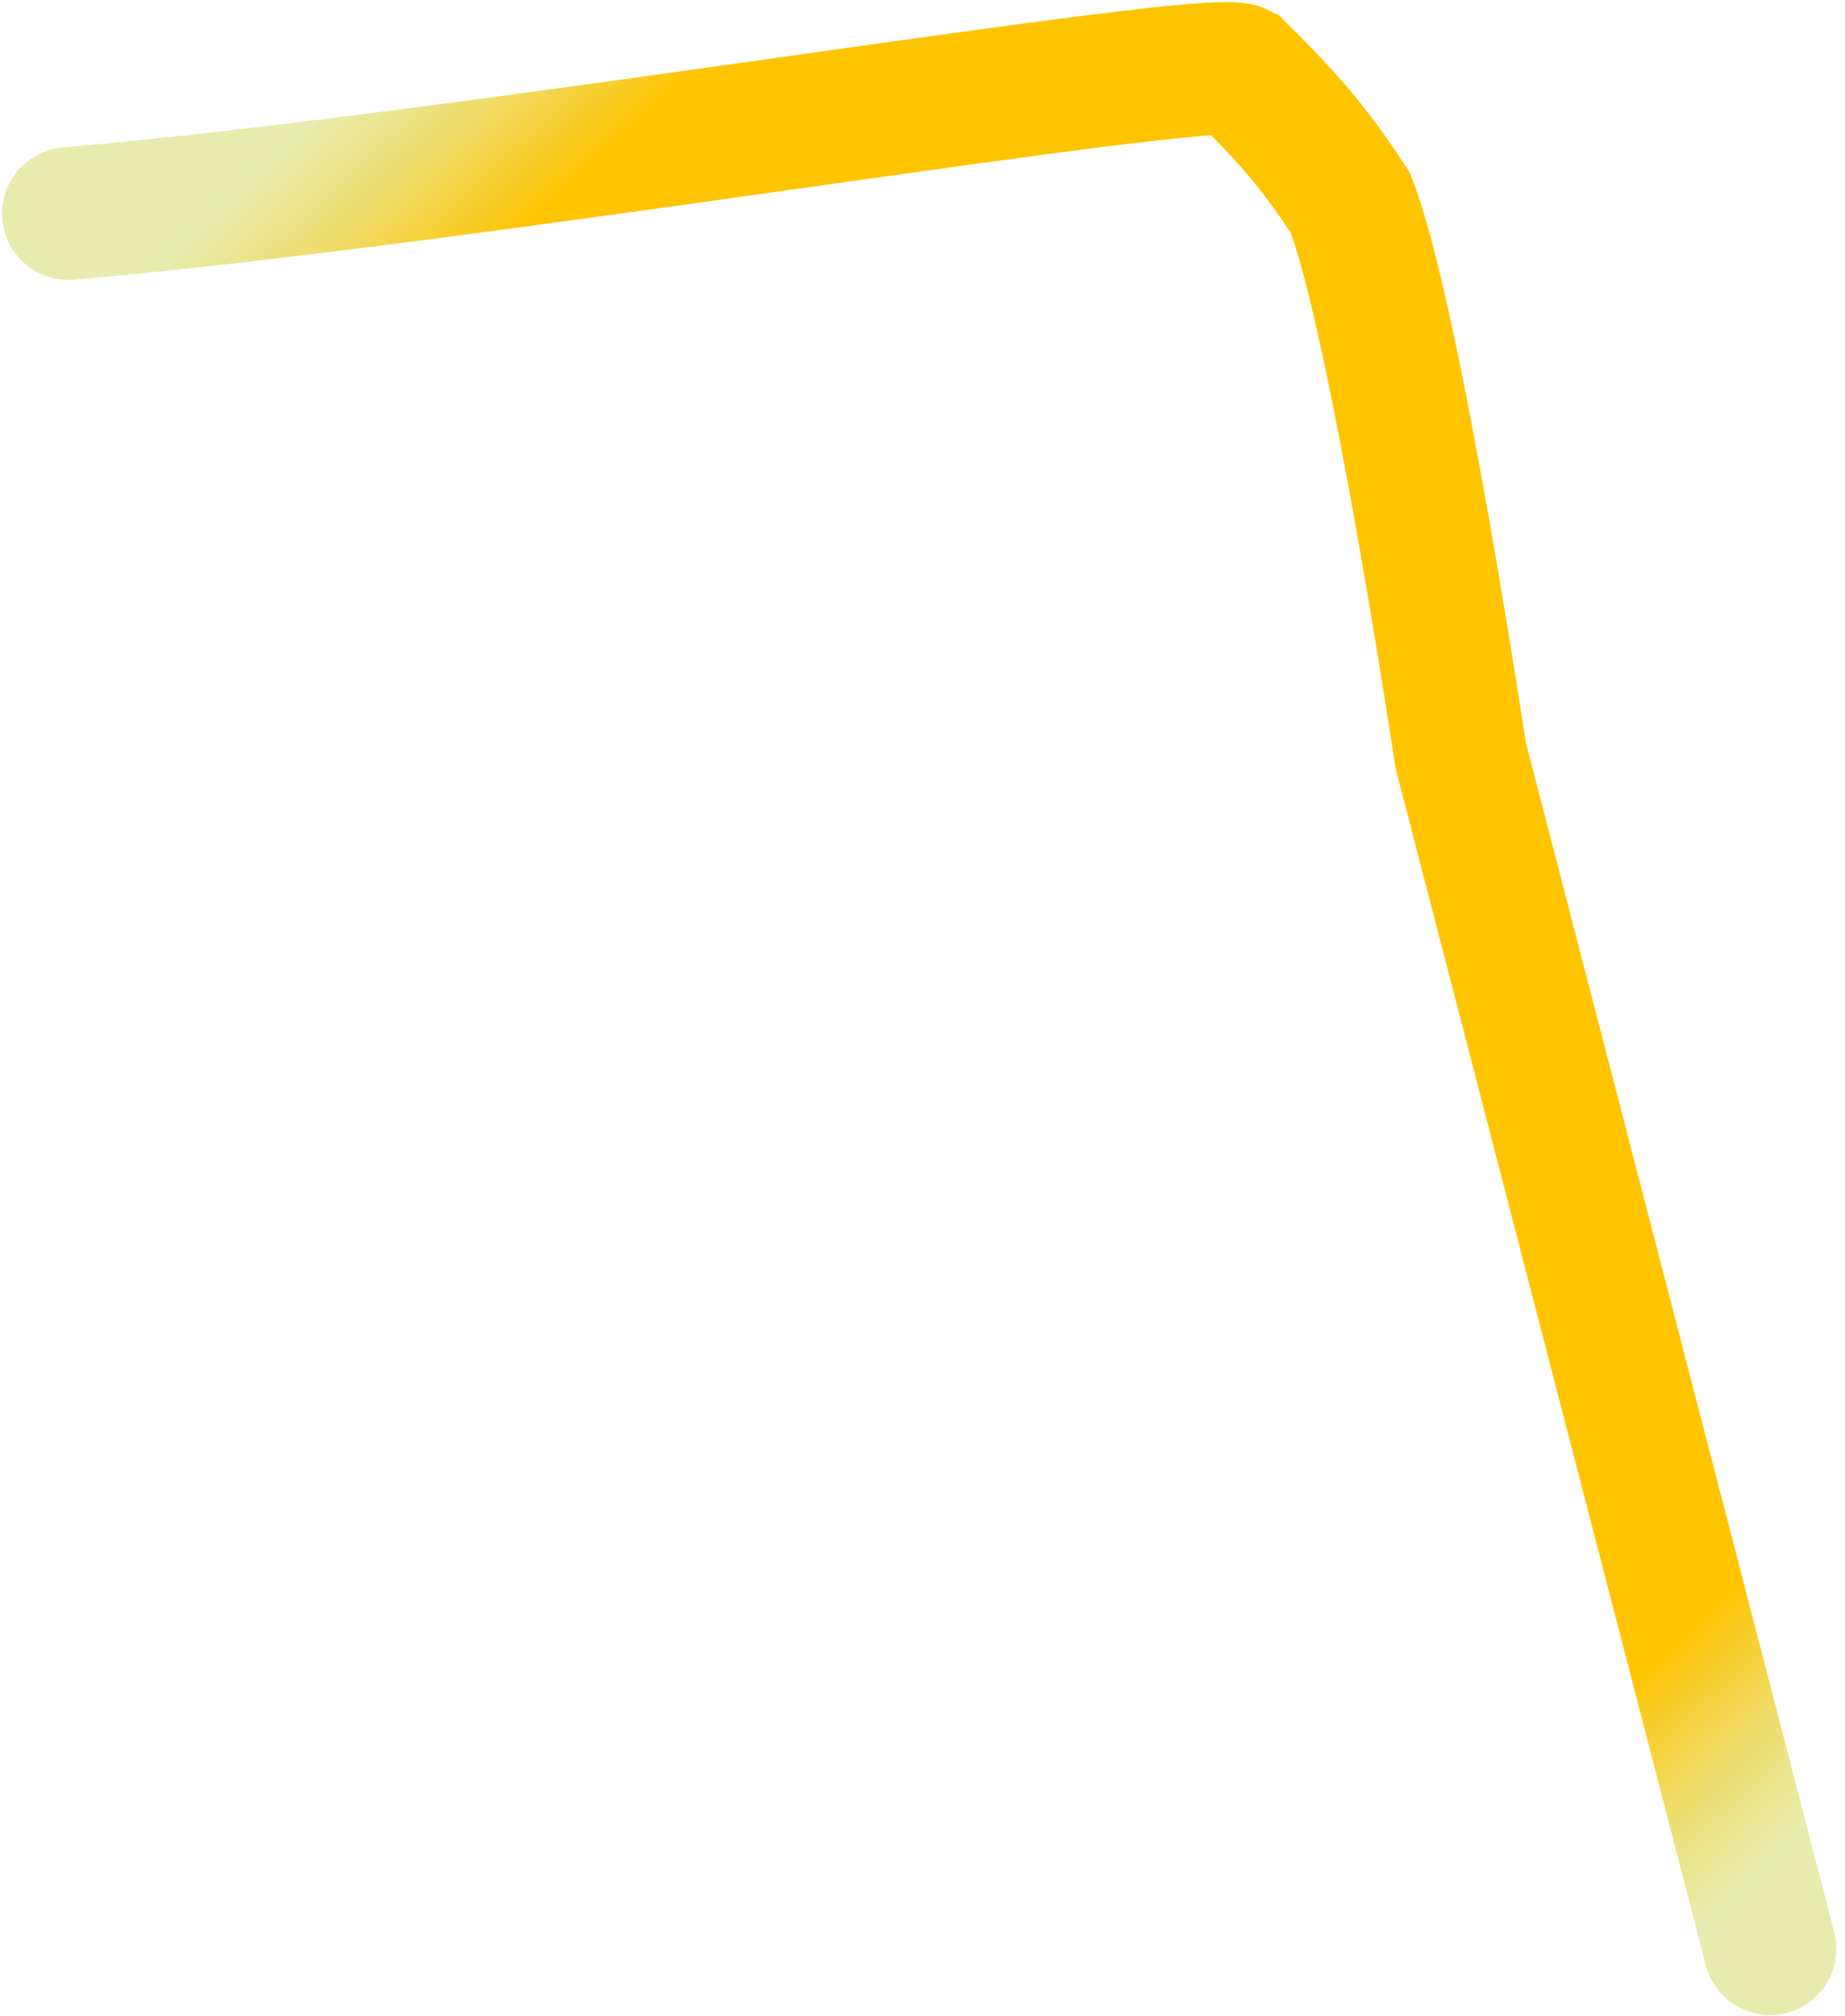 <?xml version="1.0" encoding="utf-8"?>
<svg xmlns="http://www.w3.org/2000/svg" fill="none" height="100%" overflow="visible" preserveAspectRatio="none" style="display: block;" viewBox="0 0 54 59" width="100%">
<path d="M51.806 57.022L42.75 22.093C42.75 22.093 40.81 9.157 39.516 5.923C38.435 4.273 37.681 3.433 36.282 2.042C35.335 1.568 13.584 5.255 2 6.249" id="Work on the road track" stroke="url(#paint0_linear_0_3178)" stroke-linecap="round" stroke-width="3.881"/>
<defs>
<linearGradient gradientUnits="userSpaceOnUse" id="paint0_linear_0_3178" x1="6.528" x2="51.805" y1="5.923" y2="54.434">
<stop stop-color="#DDE58C" stop-opacity="0.7"/>
<stop offset="0.1" stop-color="#FFC400"/>
<stop offset="0.9" stop-color="#FFC400"/>
<stop offset="1" stop-color="#DDE58C" stop-opacity="0.7"/>
</linearGradient>
</defs>
</svg>